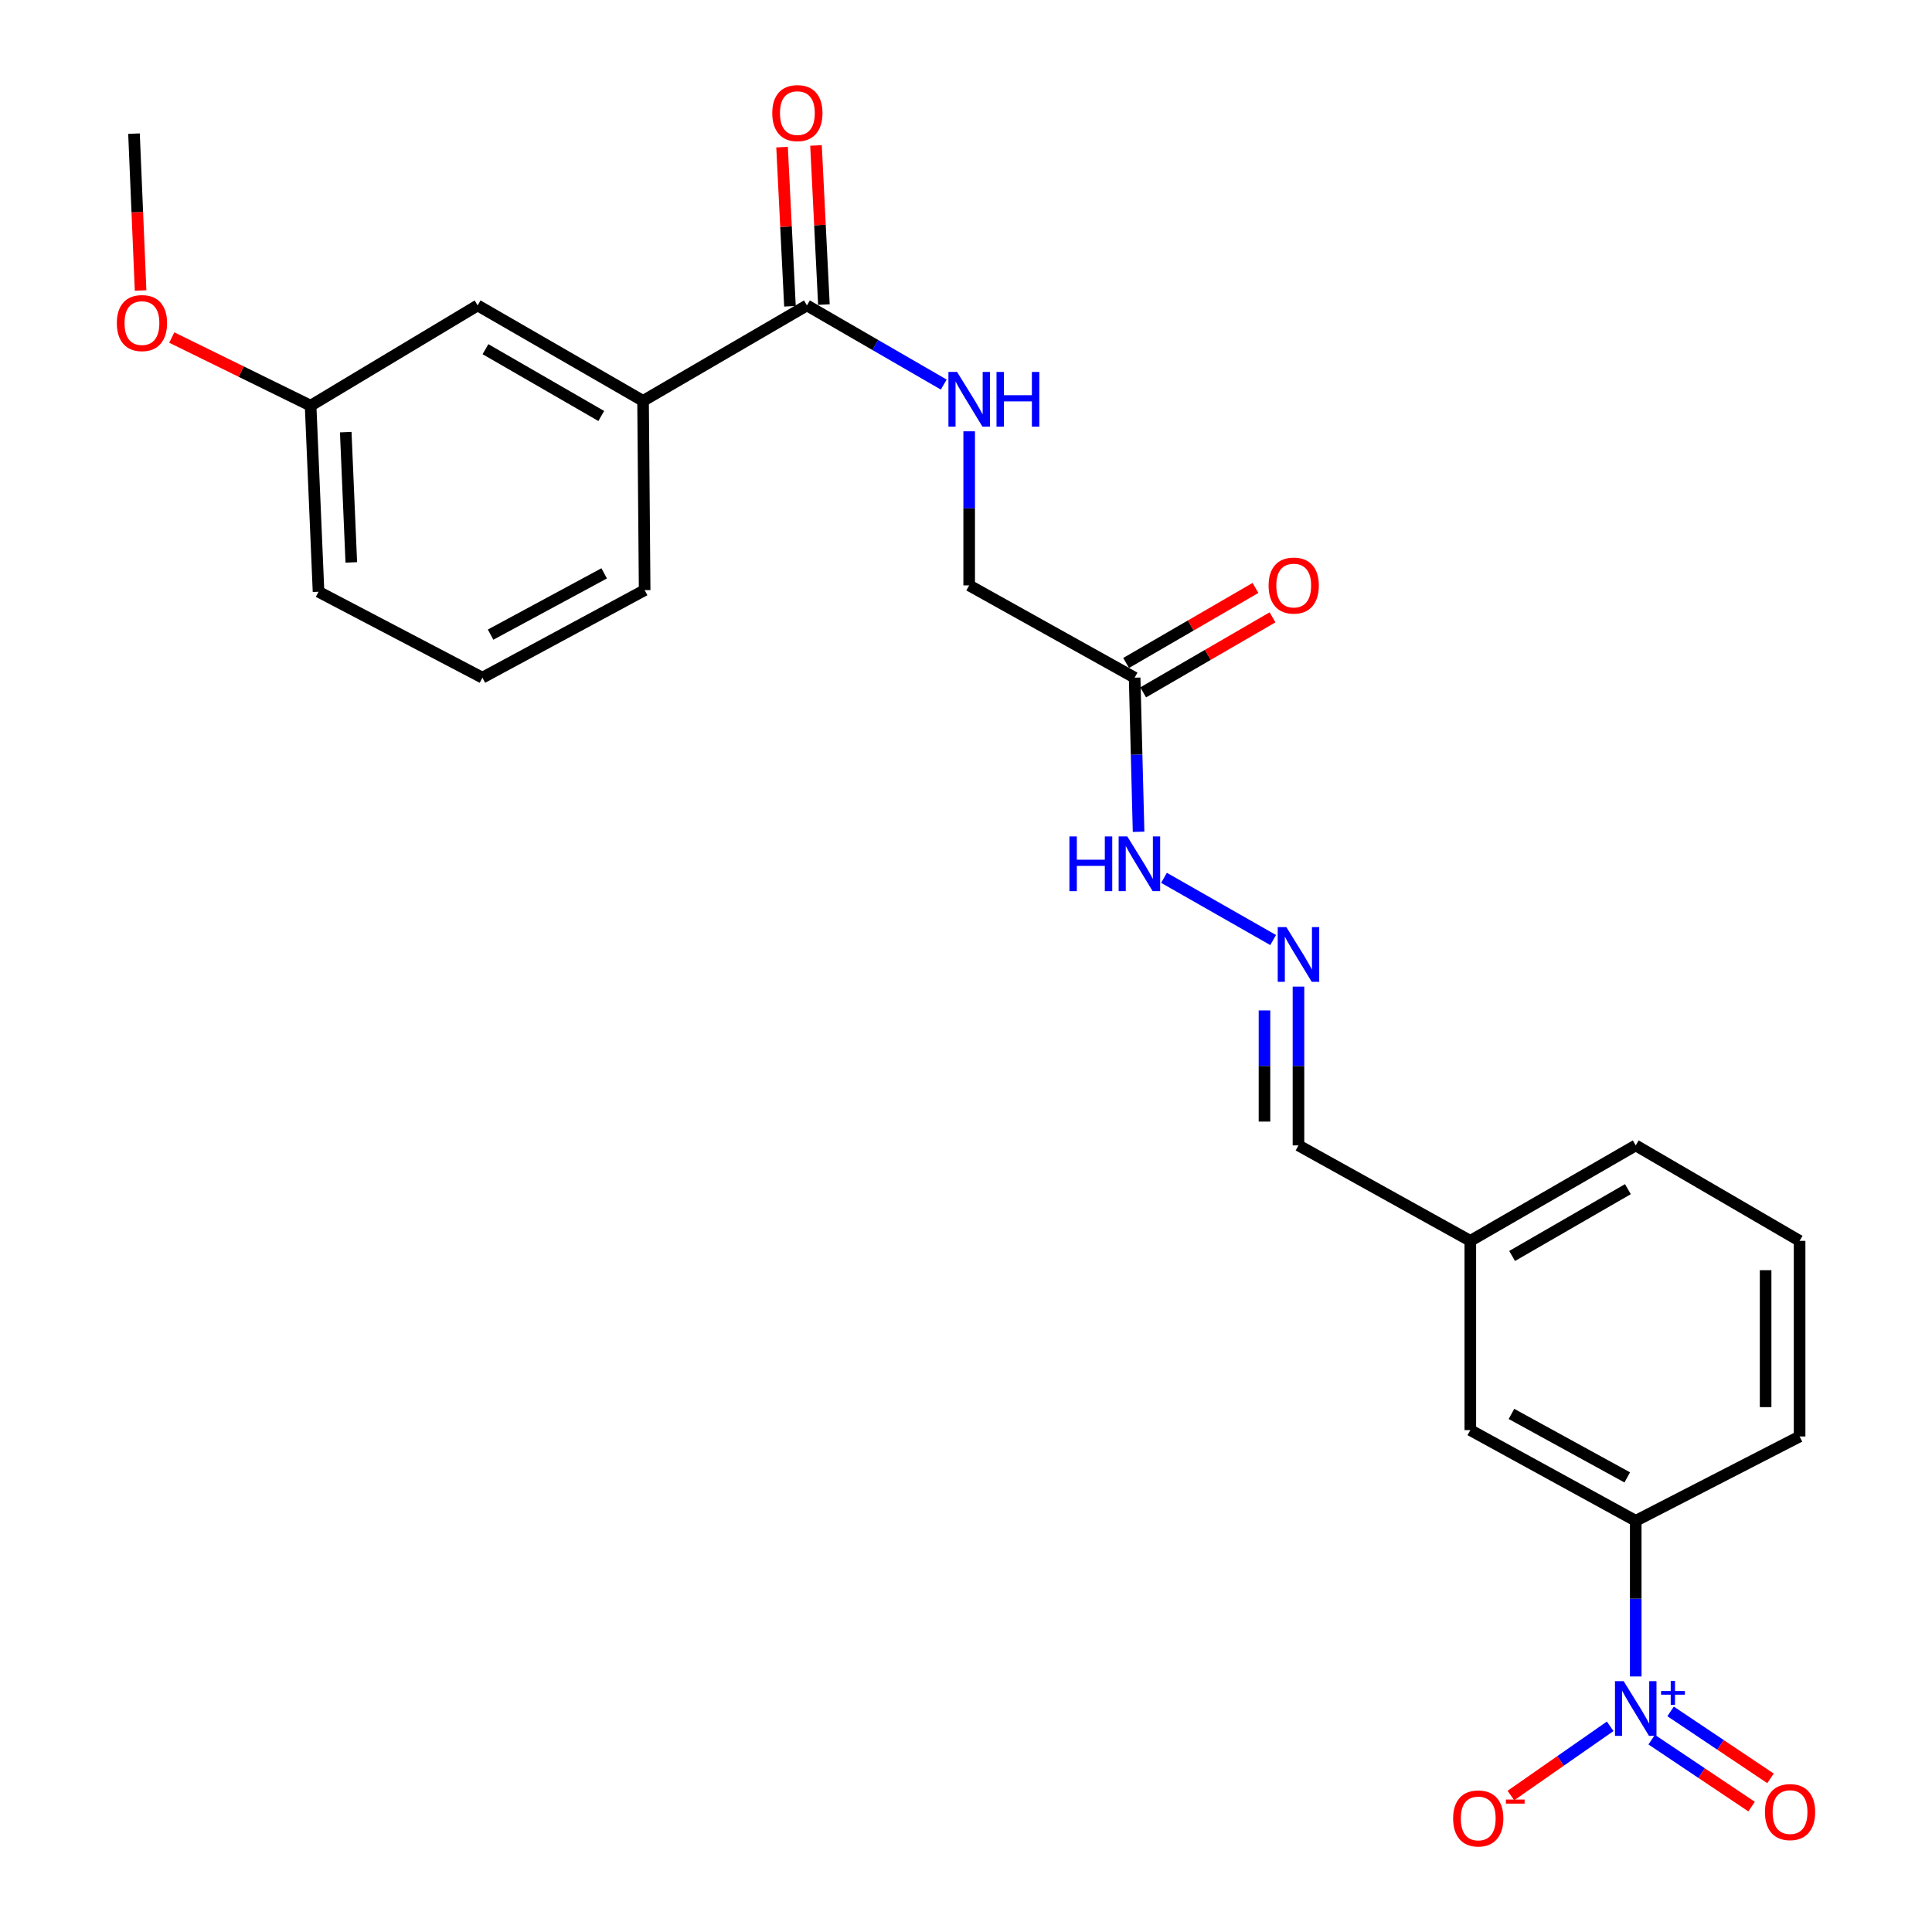 <?xml version='1.0' encoding='iso-8859-1'?>
<svg version='1.1' baseProfile='full'
              xmlns='http://www.w3.org/2000/svg'
                      xmlns:rdkit='http://www.rdkit.org/xml'
                      xmlns:xlink='http://www.w3.org/1999/xlink'
                  xml:space='preserve'
width='1000px' height='1000px' viewBox='0 0 1000 1000'>
<!-- END OF HEADER -->
<rect style='opacity:1.0;fill:#FFFFFF;stroke:none' width='1000' height='1000' x='0' y='0'> </rect>
<path class='bond-1' d='M 846.653,867.729 L 846.653,827.447' style='fill:none;fill-rule:evenodd;stroke:#0000FF;stroke-width:6px;stroke-linecap:butt;stroke-linejoin:miter;stroke-opacity:1' />
<path class='bond-1' d='M 846.653,827.447 L 846.653,787.165' style='fill:none;fill-rule:evenodd;stroke:#000000;stroke-width:6px;stroke-linecap:butt;stroke-linejoin:miter;stroke-opacity:1' />
<path class='bond-6' d='M 833.428,893.536 L 807.731,911.448' style='fill:none;fill-rule:evenodd;stroke:#0000FF;stroke-width:6px;stroke-linecap:butt;stroke-linejoin:miter;stroke-opacity:1' />
<path class='bond-6' d='M 807.731,911.448 L 782.034,929.36' style='fill:none;fill-rule:evenodd;stroke:#FF0000;stroke-width:6px;stroke-linecap:butt;stroke-linejoin:miter;stroke-opacity:1' />
<path class='bond-7' d='M 854.9,900.433 L 880.761,917.764' style='fill:none;fill-rule:evenodd;stroke:#0000FF;stroke-width:6px;stroke-linecap:butt;stroke-linejoin:miter;stroke-opacity:1' />
<path class='bond-7' d='M 880.761,917.764 L 906.622,935.094' style='fill:none;fill-rule:evenodd;stroke:#FF0000;stroke-width:6px;stroke-linecap:butt;stroke-linejoin:miter;stroke-opacity:1' />
<path class='bond-7' d='M 864.693,885.82 L 890.554,903.15' style='fill:none;fill-rule:evenodd;stroke:#0000FF;stroke-width:6px;stroke-linecap:butt;stroke-linejoin:miter;stroke-opacity:1' />
<path class='bond-7' d='M 890.554,903.15 L 916.415,920.481' style='fill:none;fill-rule:evenodd;stroke:#FF0000;stroke-width:6px;stroke-linecap:butt;stroke-linejoin:miter;stroke-opacity:1' />
<path class='bond-0' d='M 417.668,158.088 L 453.074,178.575' style='fill:none;fill-rule:evenodd;stroke:#000000;stroke-width:6px;stroke-linecap:butt;stroke-linejoin:miter;stroke-opacity:1' />
<path class='bond-0' d='M 453.074,178.575 L 488.481,199.061' style='fill:none;fill-rule:evenodd;stroke:#0000FF;stroke-width:6px;stroke-linecap:butt;stroke-linejoin:miter;stroke-opacity:1' />
<path class='bond-4' d='M 417.668,158.088 L 332.848,207.49' style='fill:none;fill-rule:evenodd;stroke:#000000;stroke-width:6px;stroke-linecap:butt;stroke-linejoin:miter;stroke-opacity:1' />
<path class='bond-10' d='M 426.452,157.652 L 424.408,116.466' style='fill:none;fill-rule:evenodd;stroke:#000000;stroke-width:6px;stroke-linecap:butt;stroke-linejoin:miter;stroke-opacity:1' />
<path class='bond-10' d='M 424.408,116.466 L 422.364,75.28' style='fill:none;fill-rule:evenodd;stroke:#FF0000;stroke-width:6px;stroke-linecap:butt;stroke-linejoin:miter;stroke-opacity:1' />
<path class='bond-10' d='M 408.883,158.524 L 406.838,117.338' style='fill:none;fill-rule:evenodd;stroke:#000000;stroke-width:6px;stroke-linecap:butt;stroke-linejoin:miter;stroke-opacity:1' />
<path class='bond-10' d='M 406.838,117.338 L 404.794,76.152' style='fill:none;fill-rule:evenodd;stroke:#FF0000;stroke-width:6px;stroke-linecap:butt;stroke-linejoin:miter;stroke-opacity:1' />
<path class='bond-9' d='M 846.653,787.165 L 761.031,740.225' style='fill:none;fill-rule:evenodd;stroke:#000000;stroke-width:6px;stroke-linecap:butt;stroke-linejoin:miter;stroke-opacity:1' />
<path class='bond-9' d='M 842.266,764.699 L 782.331,731.841' style='fill:none;fill-rule:evenodd;stroke:#000000;stroke-width:6px;stroke-linecap:butt;stroke-linejoin:miter;stroke-opacity:1' />
<path class='bond-18' d='M 846.653,787.165 L 931.472,743.519' style='fill:none;fill-rule:evenodd;stroke:#000000;stroke-width:6px;stroke-linecap:butt;stroke-linejoin:miter;stroke-opacity:1' />
<path class='bond-2' d='M 587.287,350.762 L 588.307,390.649' style='fill:none;fill-rule:evenodd;stroke:#000000;stroke-width:6px;stroke-linecap:butt;stroke-linejoin:miter;stroke-opacity:1' />
<path class='bond-2' d='M 588.307,390.649 L 589.327,430.535' style='fill:none;fill-rule:evenodd;stroke:#0000FF;stroke-width:6px;stroke-linecap:butt;stroke-linejoin:miter;stroke-opacity:1' />
<path class='bond-12' d='M 591.701,358.371 L 625.18,338.951' style='fill:none;fill-rule:evenodd;stroke:#000000;stroke-width:6px;stroke-linecap:butt;stroke-linejoin:miter;stroke-opacity:1' />
<path class='bond-12' d='M 625.18,338.951 L 658.658,319.531' style='fill:none;fill-rule:evenodd;stroke:#FF0000;stroke-width:6px;stroke-linecap:butt;stroke-linejoin:miter;stroke-opacity:1' />
<path class='bond-12' d='M 582.874,343.154 L 616.353,323.734' style='fill:none;fill-rule:evenodd;stroke:#000000;stroke-width:6px;stroke-linecap:butt;stroke-linejoin:miter;stroke-opacity:1' />
<path class='bond-12' d='M 616.353,323.734 L 649.832,304.314' style='fill:none;fill-rule:evenodd;stroke:#FF0000;stroke-width:6px;stroke-linecap:butt;stroke-linejoin:miter;stroke-opacity:1' />
<path class='bond-13' d='M 587.287,350.762 L 501.647,303.002' style='fill:none;fill-rule:evenodd;stroke:#000000;stroke-width:6px;stroke-linecap:butt;stroke-linejoin:miter;stroke-opacity:1' />
<path class='bond-3' d='M 501.647,223.247 L 501.647,263.124' style='fill:none;fill-rule:evenodd;stroke:#0000FF;stroke-width:6px;stroke-linecap:butt;stroke-linejoin:miter;stroke-opacity:1' />
<path class='bond-3' d='M 501.647,263.124 L 501.647,303.002' style='fill:none;fill-rule:evenodd;stroke:#000000;stroke-width:6px;stroke-linecap:butt;stroke-linejoin:miter;stroke-opacity:1' />
<path class='bond-11' d='M 332.848,207.49 L 247.227,158.088' style='fill:none;fill-rule:evenodd;stroke:#000000;stroke-width:6px;stroke-linecap:butt;stroke-linejoin:miter;stroke-opacity:1' />
<path class='bond-11' d='M 311.213,215.317 L 251.278,180.735' style='fill:none;fill-rule:evenodd;stroke:#000000;stroke-width:6px;stroke-linecap:butt;stroke-linejoin:miter;stroke-opacity:1' />
<path class='bond-19' d='M 332.848,207.49 L 333.669,305.455' style='fill:none;fill-rule:evenodd;stroke:#000000;stroke-width:6px;stroke-linecap:butt;stroke-linejoin:miter;stroke-opacity:1' />
<path class='bond-5' d='M 672.088,510.665 L 672.088,551.762' style='fill:none;fill-rule:evenodd;stroke:#0000FF;stroke-width:6px;stroke-linecap:butt;stroke-linejoin:miter;stroke-opacity:1' />
<path class='bond-5' d='M 672.088,551.762 L 672.088,592.859' style='fill:none;fill-rule:evenodd;stroke:#000000;stroke-width:6px;stroke-linecap:butt;stroke-linejoin:miter;stroke-opacity:1' />
<path class='bond-5' d='M 654.496,522.994 L 654.496,551.762' style='fill:none;fill-rule:evenodd;stroke:#0000FF;stroke-width:6px;stroke-linecap:butt;stroke-linejoin:miter;stroke-opacity:1' />
<path class='bond-5' d='M 654.496,551.762 L 654.496,580.529' style='fill:none;fill-rule:evenodd;stroke:#000000;stroke-width:6px;stroke-linecap:butt;stroke-linejoin:miter;stroke-opacity:1' />
<path class='bond-8' d='M 658.978,486.562 L 602.482,454.361' style='fill:none;fill-rule:evenodd;stroke:#0000FF;stroke-width:6px;stroke-linecap:butt;stroke-linejoin:miter;stroke-opacity:1' />
<path class='bond-15' d='M 761.031,740.225 L 761.031,642.261' style='fill:none;fill-rule:evenodd;stroke:#000000;stroke-width:6px;stroke-linecap:butt;stroke-linejoin:miter;stroke-opacity:1' />
<path class='bond-16' d='M 247.227,158.088 L 160.765,209.973' style='fill:none;fill-rule:evenodd;stroke:#000000;stroke-width:6px;stroke-linecap:butt;stroke-linejoin:miter;stroke-opacity:1' />
<path class='bond-14' d='M 672.088,592.859 L 761.031,642.261' style='fill:none;fill-rule:evenodd;stroke:#000000;stroke-width:6px;stroke-linecap:butt;stroke-linejoin:miter;stroke-opacity:1' />
<path class='bond-25' d='M 761.031,642.261 L 846.653,592.859' style='fill:none;fill-rule:evenodd;stroke:#000000;stroke-width:6px;stroke-linecap:butt;stroke-linejoin:miter;stroke-opacity:1' />
<path class='bond-25' d='M 782.666,650.088 L 842.601,615.506' style='fill:none;fill-rule:evenodd;stroke:#000000;stroke-width:6px;stroke-linecap:butt;stroke-linejoin:miter;stroke-opacity:1' />
<path class='bond-17' d='M 160.765,209.973 L 124.834,192.341' style='fill:none;fill-rule:evenodd;stroke:#000000;stroke-width:6px;stroke-linecap:butt;stroke-linejoin:miter;stroke-opacity:1' />
<path class='bond-17' d='M 124.834,192.341 L 88.904,174.71' style='fill:none;fill-rule:evenodd;stroke:#FF0000;stroke-width:6px;stroke-linecap:butt;stroke-linejoin:miter;stroke-opacity:1' />
<path class='bond-26' d='M 160.765,209.973 L 164.87,306.295' style='fill:none;fill-rule:evenodd;stroke:#000000;stroke-width:6px;stroke-linecap:butt;stroke-linejoin:miter;stroke-opacity:1' />
<path class='bond-26' d='M 178.956,223.672 L 181.829,291.098' style='fill:none;fill-rule:evenodd;stroke:#000000;stroke-width:6px;stroke-linecap:butt;stroke-linejoin:miter;stroke-opacity:1' />
<path class='bond-24' d='M 72.768,150.366 L 71.063,109.77' style='fill:none;fill-rule:evenodd;stroke:#FF0000;stroke-width:6px;stroke-linecap:butt;stroke-linejoin:miter;stroke-opacity:1' />
<path class='bond-24' d='M 71.063,109.77 L 69.358,69.173' style='fill:none;fill-rule:evenodd;stroke:#000000;stroke-width:6px;stroke-linecap:butt;stroke-linejoin:miter;stroke-opacity:1' />
<path class='bond-21' d='M 931.472,743.519 L 931.472,642.261' style='fill:none;fill-rule:evenodd;stroke:#000000;stroke-width:6px;stroke-linecap:butt;stroke-linejoin:miter;stroke-opacity:1' />
<path class='bond-21' d='M 913.881,728.33 L 913.881,657.45' style='fill:none;fill-rule:evenodd;stroke:#000000;stroke-width:6px;stroke-linecap:butt;stroke-linejoin:miter;stroke-opacity:1' />
<path class='bond-20' d='M 333.669,305.455 L 249.689,350.762' style='fill:none;fill-rule:evenodd;stroke:#000000;stroke-width:6px;stroke-linecap:butt;stroke-linejoin:miter;stroke-opacity:1' />
<path class='bond-20' d='M 312.719,296.769 L 253.934,328.484' style='fill:none;fill-rule:evenodd;stroke:#000000;stroke-width:6px;stroke-linecap:butt;stroke-linejoin:miter;stroke-opacity:1' />
<path class='bond-23' d='M 249.689,350.762 L 164.87,306.295' style='fill:none;fill-rule:evenodd;stroke:#000000;stroke-width:6px;stroke-linecap:butt;stroke-linejoin:miter;stroke-opacity:1' />
<path class='bond-22' d='M 931.472,642.261 L 846.653,592.859' style='fill:none;fill-rule:evenodd;stroke:#000000;stroke-width:6px;stroke-linecap:butt;stroke-linejoin:miter;stroke-opacity:1' />
<path  class='atom-0' d='M 840.393 870.158
L 849.673 885.158
Q 850.593 886.638, 852.073 889.318
Q 853.553 891.998, 853.633 892.158
L 853.633 870.158
L 857.393 870.158
L 857.393 898.478
L 853.513 898.478
L 843.553 882.078
Q 842.393 880.158, 841.153 877.958
Q 839.953 875.758, 839.593 875.078
L 839.593 898.478
L 835.913 898.478
L 835.913 870.158
L 840.393 870.158
' fill='#0000FF'/>
<path  class='atom-0' d='M 859.769 875.263
L 864.758 875.263
L 864.758 870.009
L 866.976 870.009
L 866.976 875.263
L 872.097 875.263
L 872.097 877.164
L 866.976 877.164
L 866.976 882.444
L 864.758 882.444
L 864.758 877.164
L 859.769 877.164
L 859.769 875.263
' fill='#0000FF'/>
<path  class='atom-4' d='M 495.387 192.519
L 504.667 207.519
Q 505.587 208.999, 507.067 211.679
Q 508.547 214.359, 508.627 214.519
L 508.627 192.519
L 512.387 192.519
L 512.387 220.839
L 508.507 220.839
L 498.547 204.439
Q 497.387 202.519, 496.147 200.319
Q 494.947 198.119, 494.587 197.439
L 494.587 220.839
L 490.907 220.839
L 490.907 192.519
L 495.387 192.519
' fill='#0000FF'/>
<path  class='atom-4' d='M 515.787 192.519
L 519.627 192.519
L 519.627 204.559
L 534.107 204.559
L 534.107 192.519
L 537.947 192.519
L 537.947 220.839
L 534.107 220.839
L 534.107 207.759
L 519.627 207.759
L 519.627 220.839
L 515.787 220.839
L 515.787 192.519
' fill='#0000FF'/>
<path  class='atom-6' d='M 665.828 479.874
L 675.108 494.874
Q 676.028 496.354, 677.508 499.034
Q 678.988 501.714, 679.068 501.874
L 679.068 479.874
L 682.828 479.874
L 682.828 508.194
L 678.948 508.194
L 668.988 491.794
Q 667.828 489.874, 666.588 487.674
Q 665.388 485.474, 665.028 484.794
L 665.028 508.194
L 661.348 508.194
L 661.348 479.874
L 665.828 479.874
' fill='#0000FF'/>
<path  class='atom-7' d='M 752.136 941.218
Q 752.136 934.418, 755.496 930.618
Q 758.856 926.818, 765.136 926.818
Q 771.416 926.818, 774.776 930.618
Q 778.136 934.418, 778.136 941.218
Q 778.136 948.098, 774.736 952.018
Q 771.336 955.898, 765.136 955.898
Q 758.896 955.898, 755.496 952.018
Q 752.136 948.138, 752.136 941.218
M 765.136 952.698
Q 769.456 952.698, 771.776 949.818
Q 774.136 946.898, 774.136 941.218
Q 774.136 935.658, 771.776 932.858
Q 769.456 930.018, 765.136 930.018
Q 760.816 930.018, 758.456 932.818
Q 756.136 935.618, 756.136 941.218
Q 756.136 946.938, 758.456 949.818
Q 760.816 952.698, 765.136 952.698
' fill='#FF0000'/>
<path  class='atom-7' d='M 779.456 931.441
L 789.145 931.441
L 789.145 933.553
L 779.456 933.553
L 779.456 931.441
' fill='#FF0000'/>
<path  class='atom-8' d='M 913.527 937.925
Q 913.527 931.125, 916.887 927.325
Q 920.247 923.525, 926.527 923.525
Q 932.807 923.525, 936.167 927.325
Q 939.527 931.125, 939.527 937.925
Q 939.527 944.805, 936.127 948.725
Q 932.727 952.605, 926.527 952.605
Q 920.287 952.605, 916.887 948.725
Q 913.527 944.845, 913.527 937.925
M 926.527 949.405
Q 930.847 949.405, 933.167 946.525
Q 935.527 943.605, 935.527 937.925
Q 935.527 932.365, 933.167 929.565
Q 930.847 926.725, 926.527 926.725
Q 922.207 926.725, 919.847 929.525
Q 917.527 932.325, 917.527 937.925
Q 917.527 943.645, 919.847 946.525
Q 922.207 949.405, 926.527 949.405
' fill='#FF0000'/>
<path  class='atom-9' d='M 553.53 432.944
L 557.37 432.944
L 557.37 444.984
L 571.85 444.984
L 571.85 432.944
L 575.69 432.944
L 575.69 461.264
L 571.85 461.264
L 571.85 448.184
L 557.37 448.184
L 557.37 461.264
L 553.53 461.264
L 553.53 432.944
' fill='#0000FF'/>
<path  class='atom-9' d='M 583.49 432.944
L 592.77 447.944
Q 593.69 449.424, 595.17 452.104
Q 596.65 454.784, 596.73 454.944
L 596.73 432.944
L 600.49 432.944
L 600.49 461.264
L 596.61 461.264
L 586.65 444.864
Q 585.49 442.944, 584.25 440.744
Q 583.05 438.544, 582.69 437.864
L 582.69 461.264
L 579.01 461.264
L 579.01 432.944
L 583.49 432.944
' fill='#0000FF'/>
<path  class='atom-11' d='M 399.722 58.542
Q 399.722 51.742, 403.082 47.942
Q 406.442 44.142, 412.722 44.142
Q 419.002 44.142, 422.362 47.942
Q 425.722 51.742, 425.722 58.542
Q 425.722 65.422, 422.322 69.342
Q 418.922 73.222, 412.722 73.222
Q 406.482 73.222, 403.082 69.342
Q 399.722 65.462, 399.722 58.542
M 412.722 70.022
Q 417.042 70.022, 419.362 67.142
Q 421.722 64.222, 421.722 58.542
Q 421.722 52.982, 419.362 50.182
Q 417.042 47.342, 412.722 47.342
Q 408.402 47.342, 406.042 50.142
Q 403.722 52.942, 403.722 58.542
Q 403.722 64.262, 406.042 67.142
Q 408.402 70.022, 412.722 70.022
' fill='#FF0000'/>
<path  class='atom-13' d='M 656.625 303.082
Q 656.625 296.282, 659.985 292.482
Q 663.345 288.682, 669.625 288.682
Q 675.905 288.682, 679.265 292.482
Q 682.625 296.282, 682.625 303.082
Q 682.625 309.962, 679.225 313.882
Q 675.825 317.762, 669.625 317.762
Q 663.385 317.762, 659.985 313.882
Q 656.625 310.002, 656.625 303.082
M 669.625 314.562
Q 673.945 314.562, 676.265 311.682
Q 678.625 308.762, 678.625 303.082
Q 678.625 297.522, 676.265 294.722
Q 673.945 291.882, 669.625 291.882
Q 665.305 291.882, 662.945 294.682
Q 660.625 297.482, 660.625 303.082
Q 660.625 308.802, 662.945 311.682
Q 665.305 314.562, 669.625 314.562
' fill='#FF0000'/>
<path  class='atom-18' d='M 60.473 167.218
Q 60.473 160.418, 63.833 156.618
Q 67.193 152.818, 73.473 152.818
Q 79.753 152.818, 83.113 156.618
Q 86.473 160.418, 86.473 167.218
Q 86.473 174.098, 83.073 178.018
Q 79.673 181.898, 73.473 181.898
Q 67.233 181.898, 63.833 178.018
Q 60.473 174.138, 60.473 167.218
M 73.473 178.698
Q 77.793 178.698, 80.113 175.818
Q 82.473 172.898, 82.473 167.218
Q 82.473 161.658, 80.113 158.858
Q 77.793 156.018, 73.473 156.018
Q 69.153 156.018, 66.793 158.818
Q 64.473 161.618, 64.473 167.218
Q 64.473 172.938, 66.793 175.818
Q 69.153 178.698, 73.473 178.698
' fill='#FF0000'/>
</svg>
